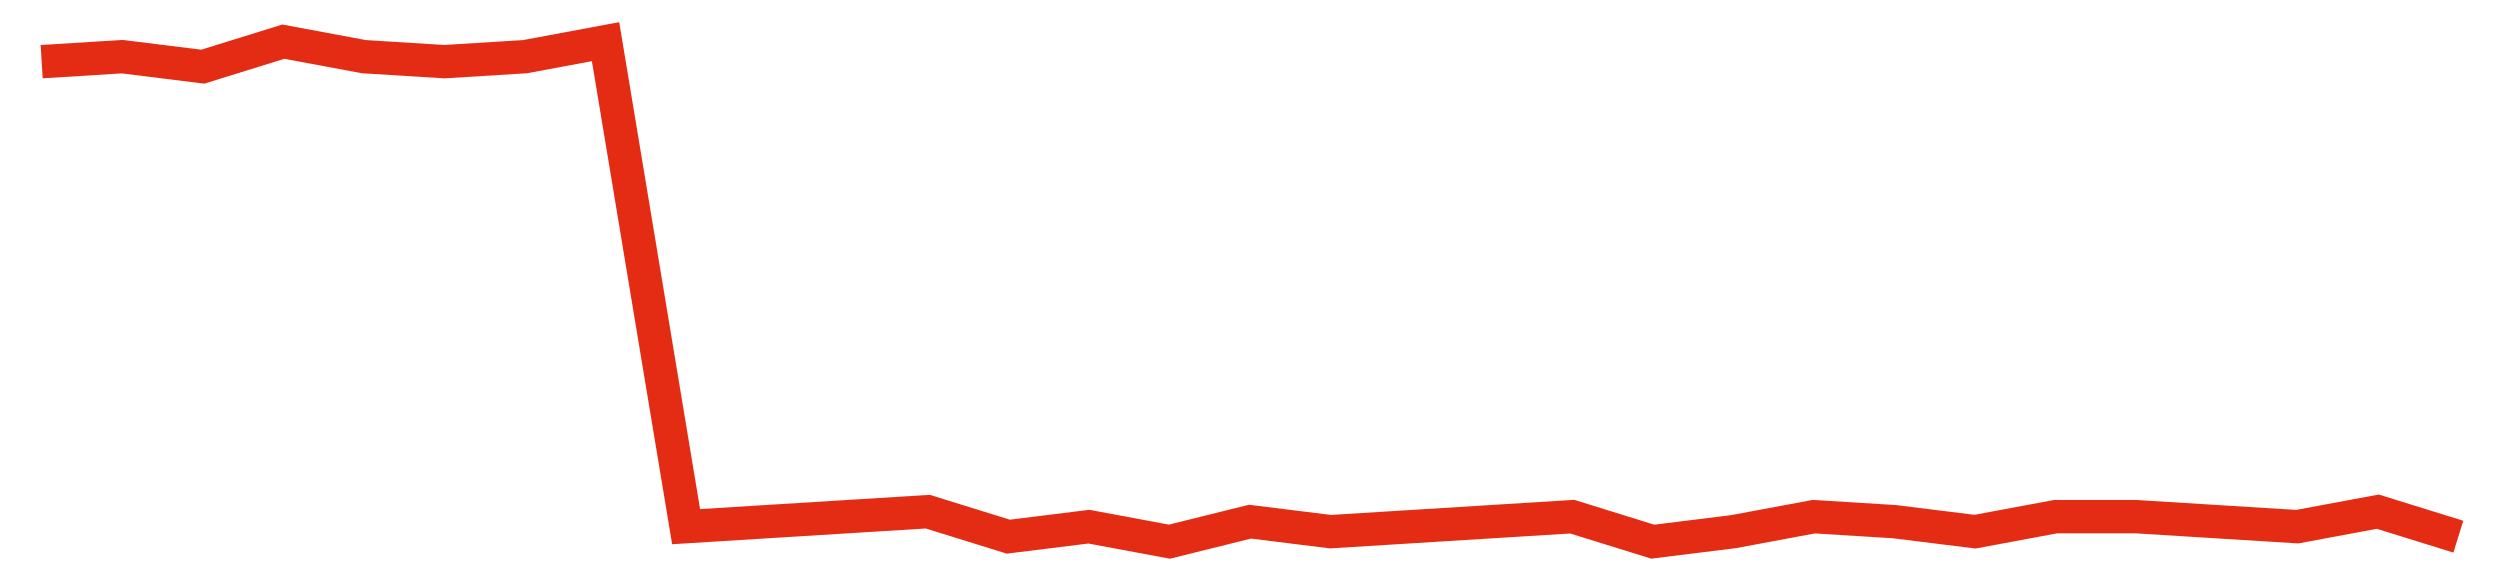<svg width="300" height="70" viewBox="0 0 300 70" xmlns="http://www.w3.org/2000/svg">
    <path d="M 5,7.4 L 14.667,6.8 L 24.333,8 L 34,5 L 43.667,6.8 L 53.333,7.4 L 63,6.8 L 72.667,5 L 82.333,63.2 L 92,62.6 L 101.667,62 L 111.333,61.4 L 121,64.4 L 130.667,63.2 L 140.333,65 L 150,62.6 L 159.667,63.8 L 169.333,63.2 L 179,62.6 L 188.667,62 L 198.333,65 L 208,63.8 L 217.667,62 L 227.333,62.6 L 237,63.8 L 246.667,62 L 256.333,62 L 266,62.6 L 275.667,63.2 L 285.333,61.4 L 295,64.4" fill="none" stroke="#E32C13" stroke-width="4"/>
</svg>